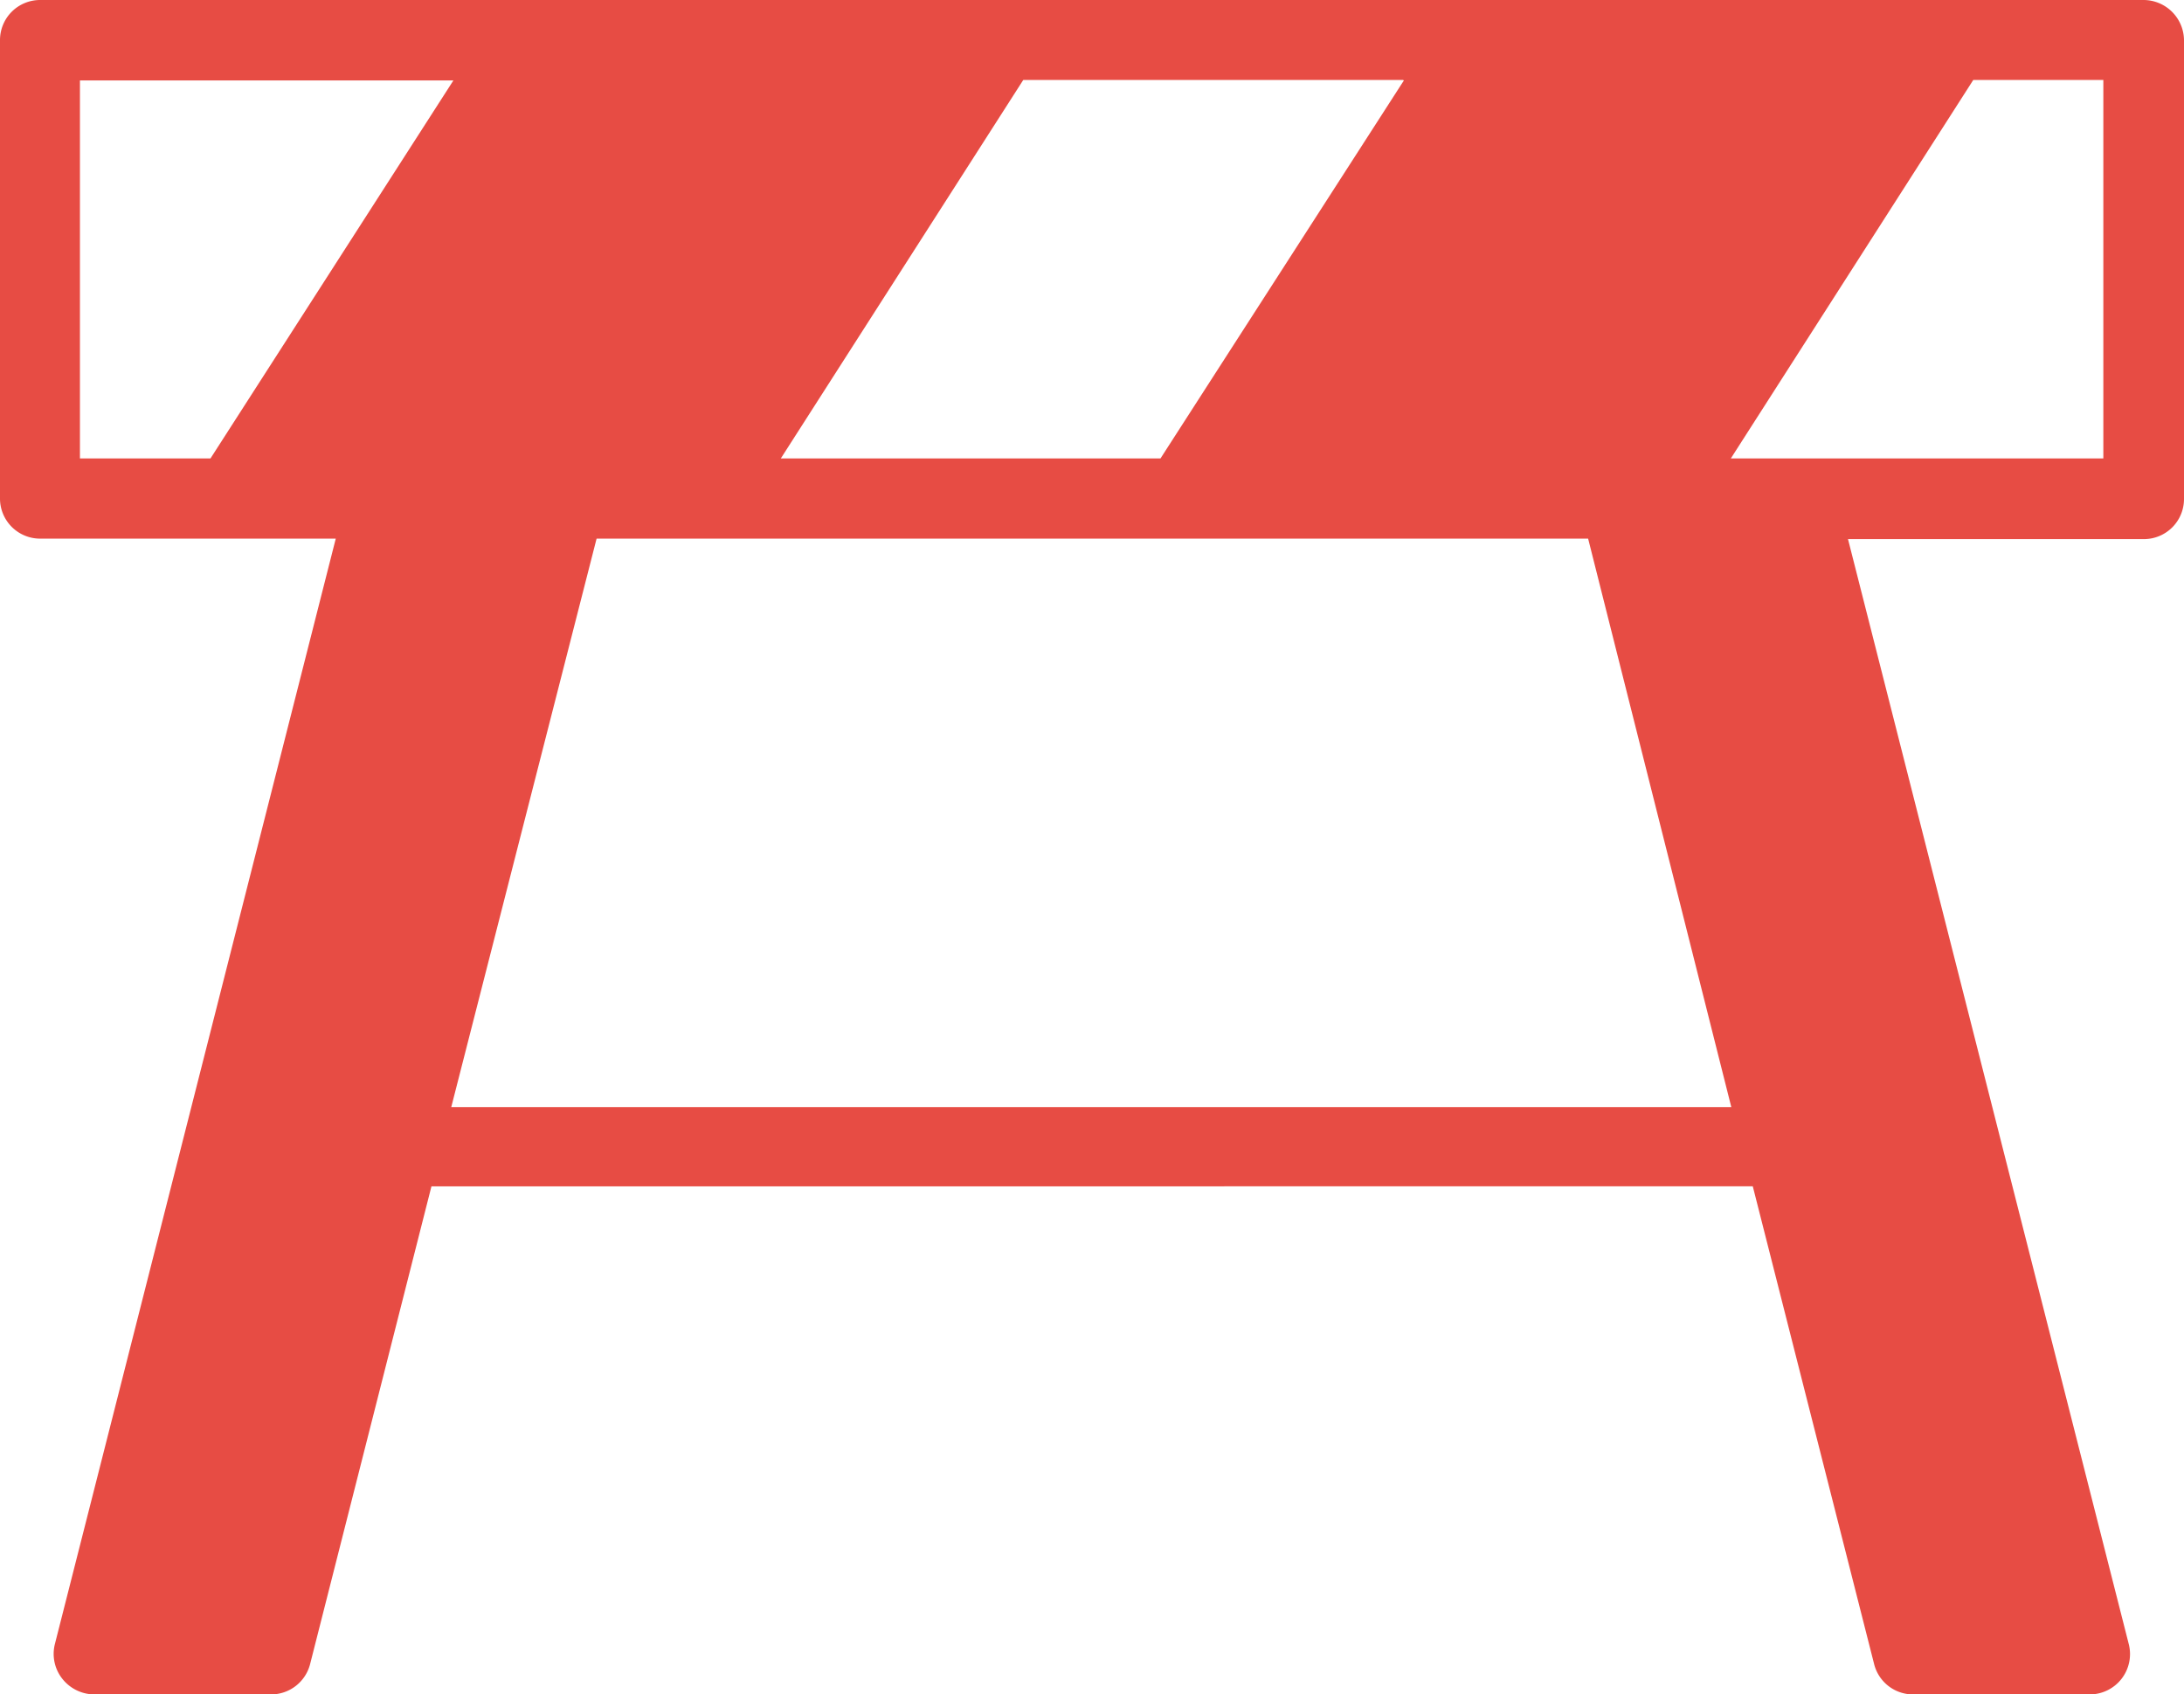 <?xml version="1.0" encoding="UTF-8"?> <svg xmlns="http://www.w3.org/2000/svg" viewBox="0 0 91.52 70.99"> <defs> <style>.cls-1{fill:#e74c44;}</style> </defs> <g id="Слой_2" data-name="Слой 2"> <g id="Слой_1-2" data-name="Слой 1"> <path class="cls-1" d="M89.83,0H1.68A1.68,1.68,0,0,0,0,1.68V20.89a1.68,1.68,0,0,0,1.68,1.68H14.07L2.3,68.89a1.68,1.68,0,0,0,.3,1.44A1.72,1.72,0,0,0,3.93,71h7.42A1.69,1.69,0,0,0,13,69.71l5.08-20H73.45l5.08,20A1.68,1.68,0,0,0,80.16,71h7.42a1.69,1.69,0,0,0,1.63-2.09L77.44,22.59h12.4a1.68,1.68,0,0,0,1.68-1.68V1.68A1.7,1.7,0,0,0,89.83,0Zm-31,3.37L48.63,19.21H32.72L42.88,3.35H58.79ZM3.35,19.21V3.37H19L8.82,19.21ZM18.91,46.39,25,22.57H66.55l6,23.82ZM88.16,19.21H72.53L82.69,3.35h5.45V19.21Z"></path> </g> </g> </svg> 